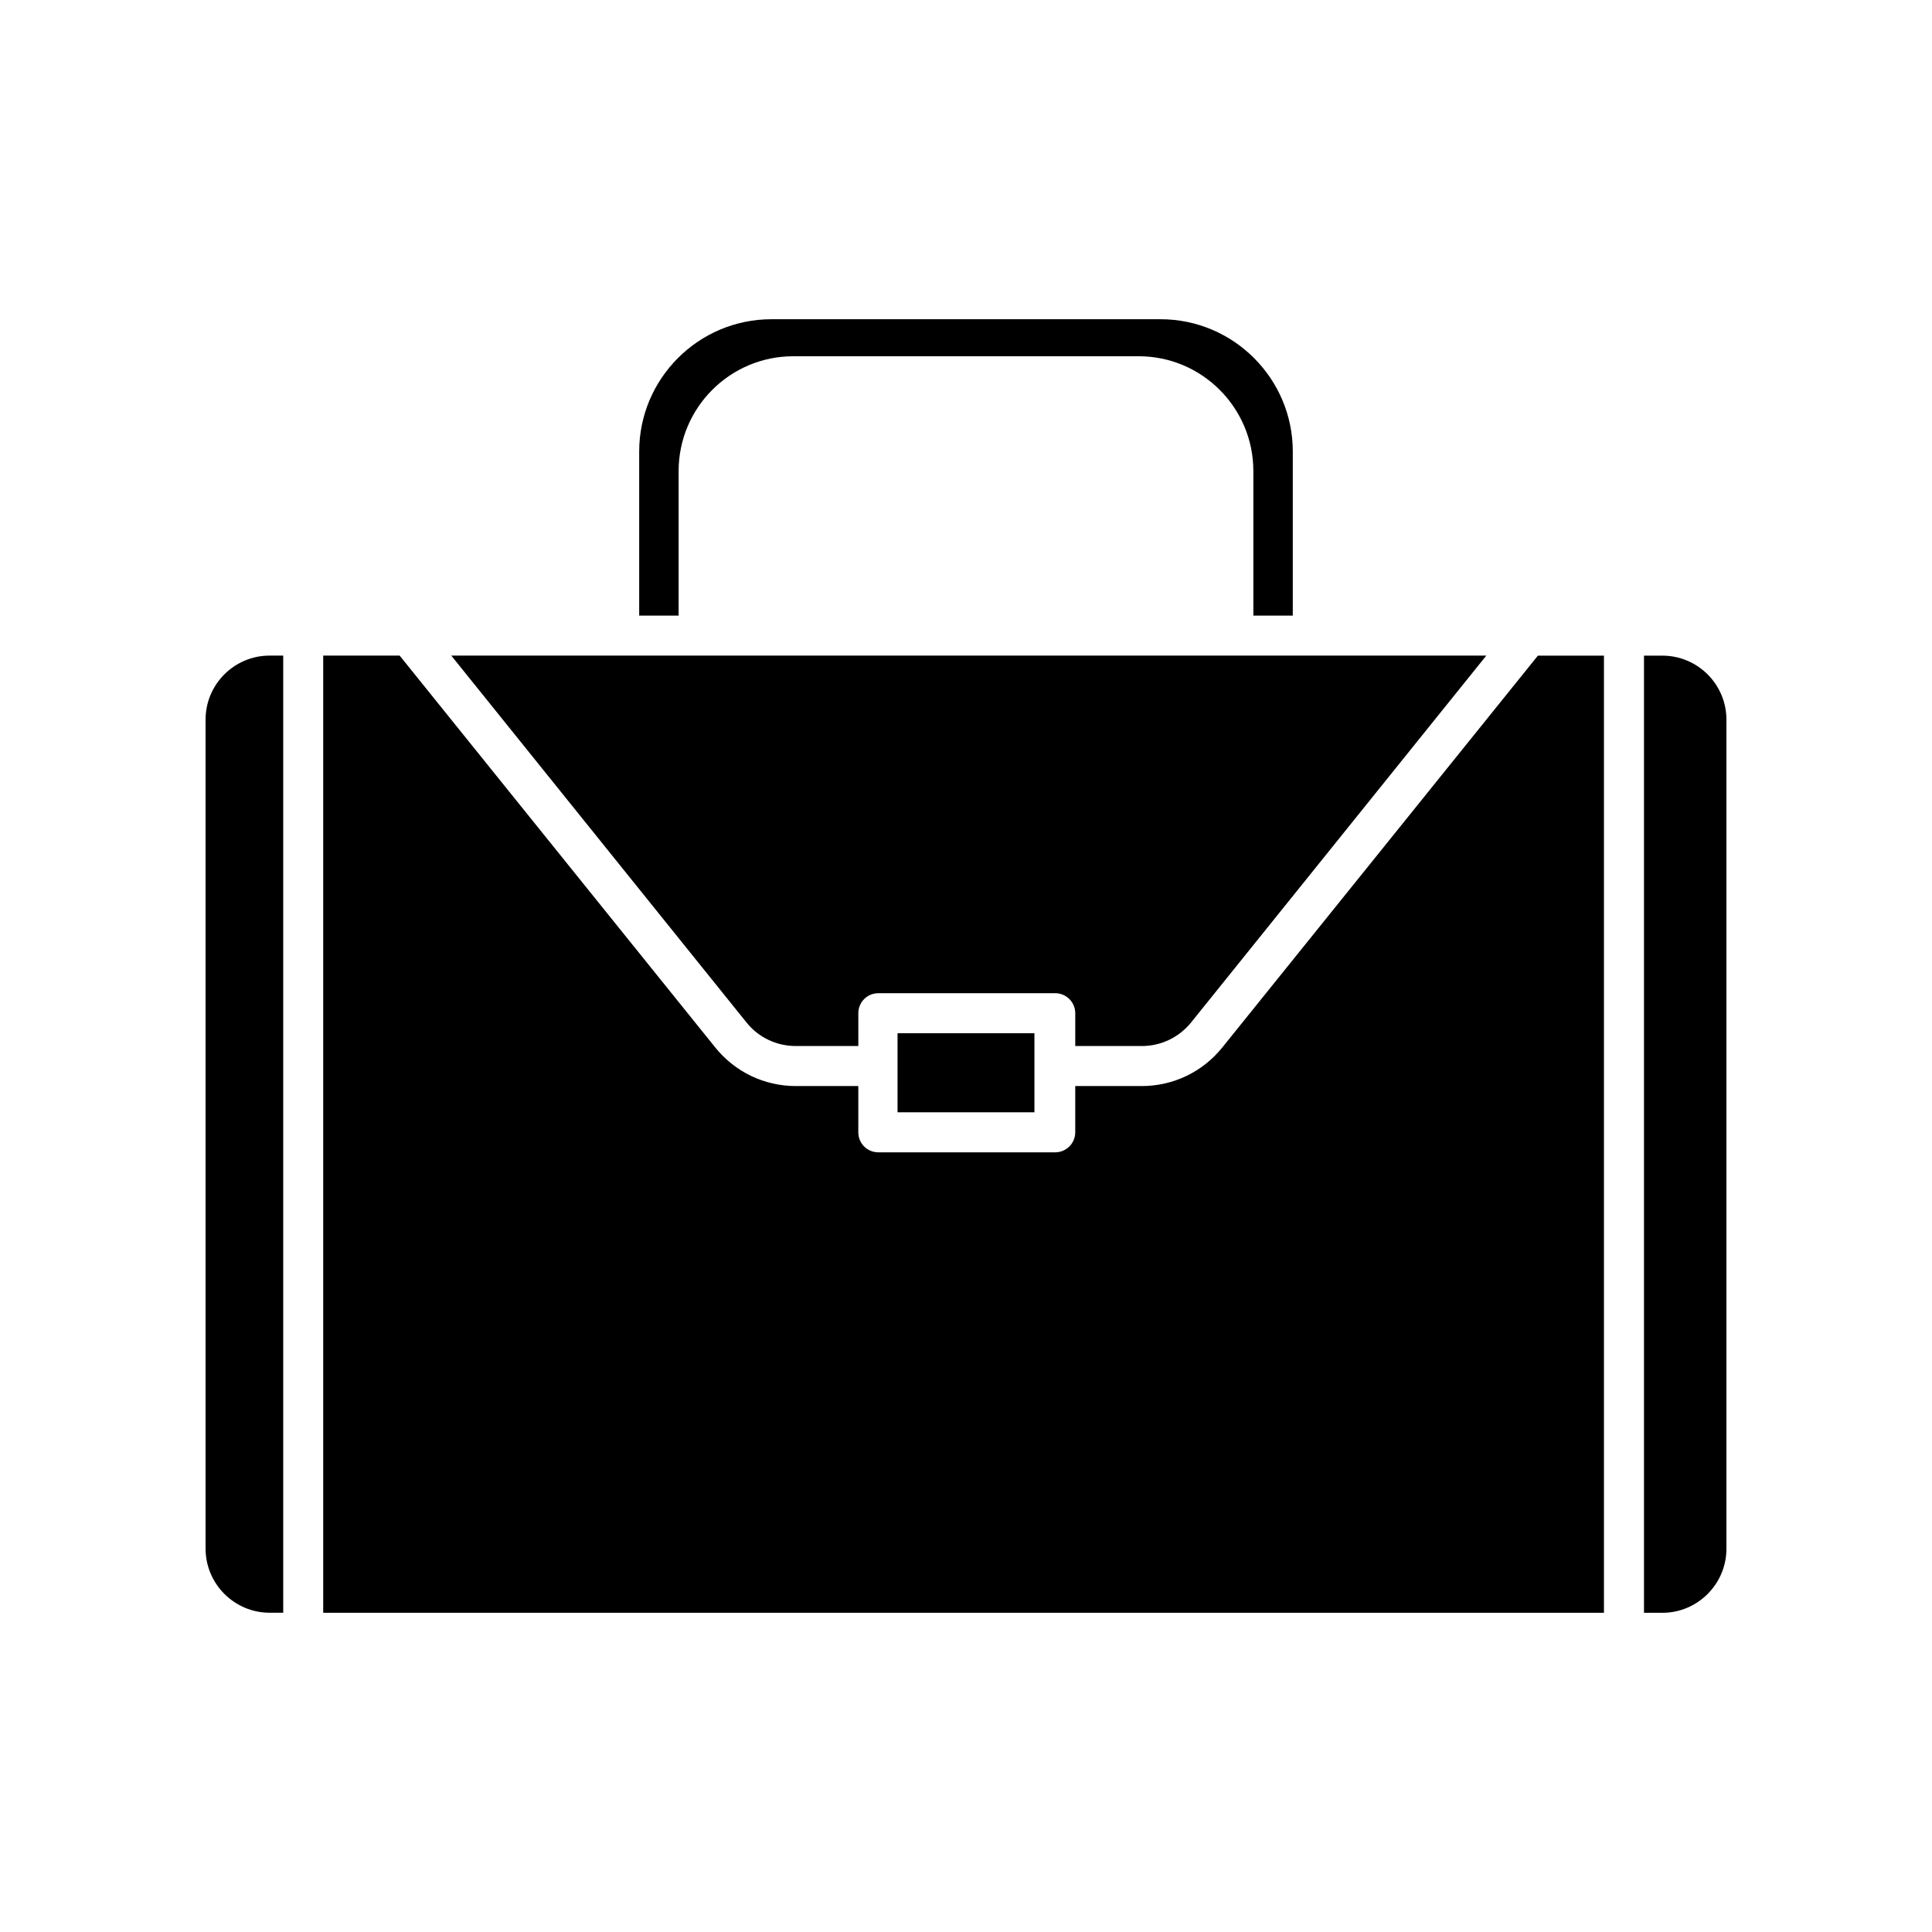 <?xml version="1.0" encoding="UTF-8"?>
<!-- Uploaded to: SVG Repo, www.svgrepo.com, Generator: SVG Repo Mixer Tools -->
<svg fill="#000000" width="800px" height="800px" version="1.1" viewBox="144 144 512 512" xmlns="http://www.w3.org/2000/svg">
 <g>
  <path d="m584.55 317.75h-4.875v253.66h4.875c9.336 0 16.969-7.637 16.969-16.969v-219.72c0-9.387-7.641-16.969-16.969-16.969z"/>
  <path d="m198.48 334.71v219.71c0 9.332 7.637 16.969 16.969 16.969h3.606v-253.65h-3.606c-9.332 0-16.969 7.582-16.969 16.969z"/>
  <path d="m354.92 421.21h16.547v-8.695c0-2.918 2.332-5.305 5.305-5.305h46.879c2.918 0 5.305 2.387 5.305 5.305v8.695h17.609c5.144 0 9.863-2.281 13.098-6.258l78.223-97.211-274.29 0.004 78.223 97.211c3.184 3.981 7.957 6.254 13.102 6.254z"/>
  <path d="m467.93 421.58c-5.25 6.523-13.043 10.238-21.371 10.238h-17.609v12.254c0 2.918-2.387 5.305-5.305 5.305h-46.879c-2.969 0-5.305-2.387-5.305-5.305v-12.254h-16.547c-8.328 0-16.121-3.715-21.371-10.238l-83.633-103.84h-20.258v253.66h339.41v-253.65h-17.504z"/>
  <path d="m323.84 268.85c0-16.812 13.629-30.441 30.391-30.441h91.531c16.758 0 30.391 13.629 30.391 30.441v38.289h10.449v-43.484c0-19.305-15.699-35.055-35.055-35.055h-103.1c-19.355 0-35.055 15.75-35.055 35.055v43.484h10.449z"/>
  <path d="m381.86 417.82h36.273v20.949h-36.273z"/>
 </g>
</svg>